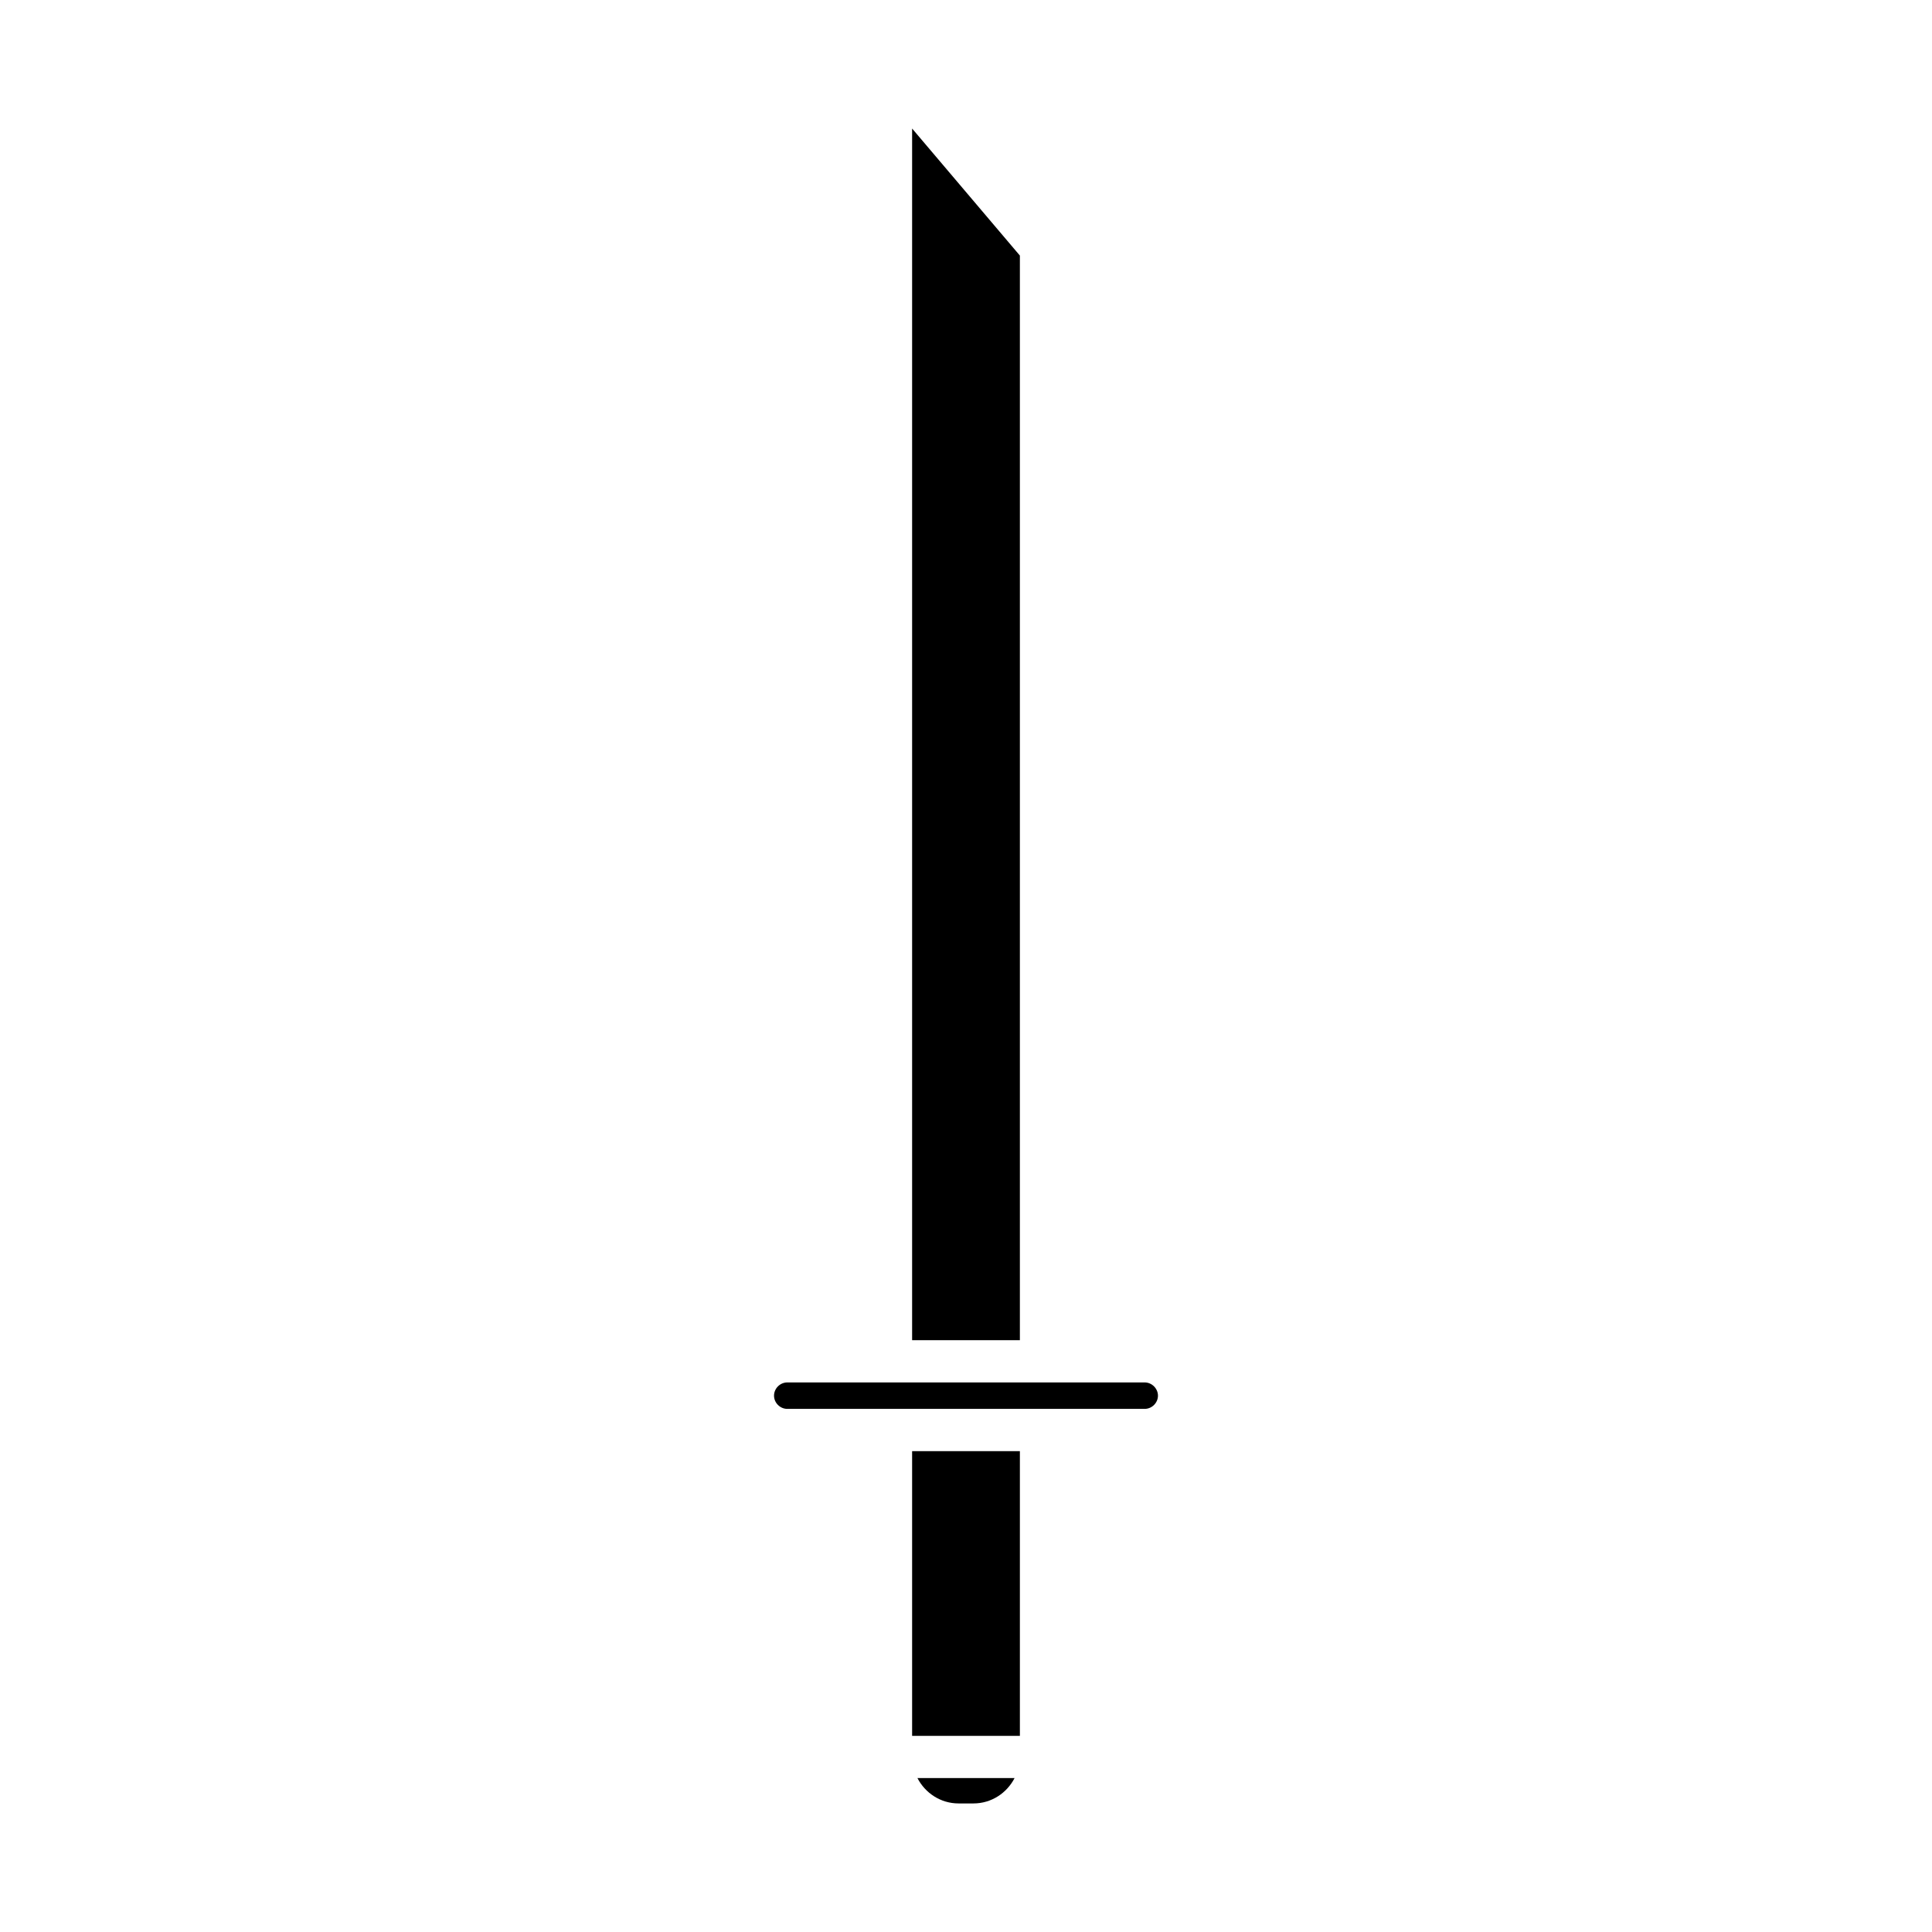 <?xml version="1.0" encoding="UTF-8"?>
<!-- Uploaded to: SVG Repo, www.svgrepo.com, Generator: SVG Repo Mixer Tools -->
<svg fill="#000000" width="800px" height="800px" version="1.1" viewBox="144 144 512 512" xmlns="http://www.w3.org/2000/svg">
 <g>
  <path d="m385.72 499.17h28.559v-287.44l-28.559-33.668z"/>
  <path d="m398.04 621.93h3.926c4.766 0 8.859-2.75 10.906-6.719h-25.738c2.047 3.969 6.144 6.719 10.906 6.719z"/>
  <path d="m385.72 528.57h28.559v75.453h-28.559z"/>
  <path d="m447.36 510.36h-94.727c-1.902 0-3.508 1.605-3.508 3.504 0 1.898 1.605 3.504 3.508 3.504h94.727c1.902 0 3.512-1.605 3.512-3.504-0.004-1.895-1.609-3.504-3.512-3.504z"/>
 </g>
</svg>
